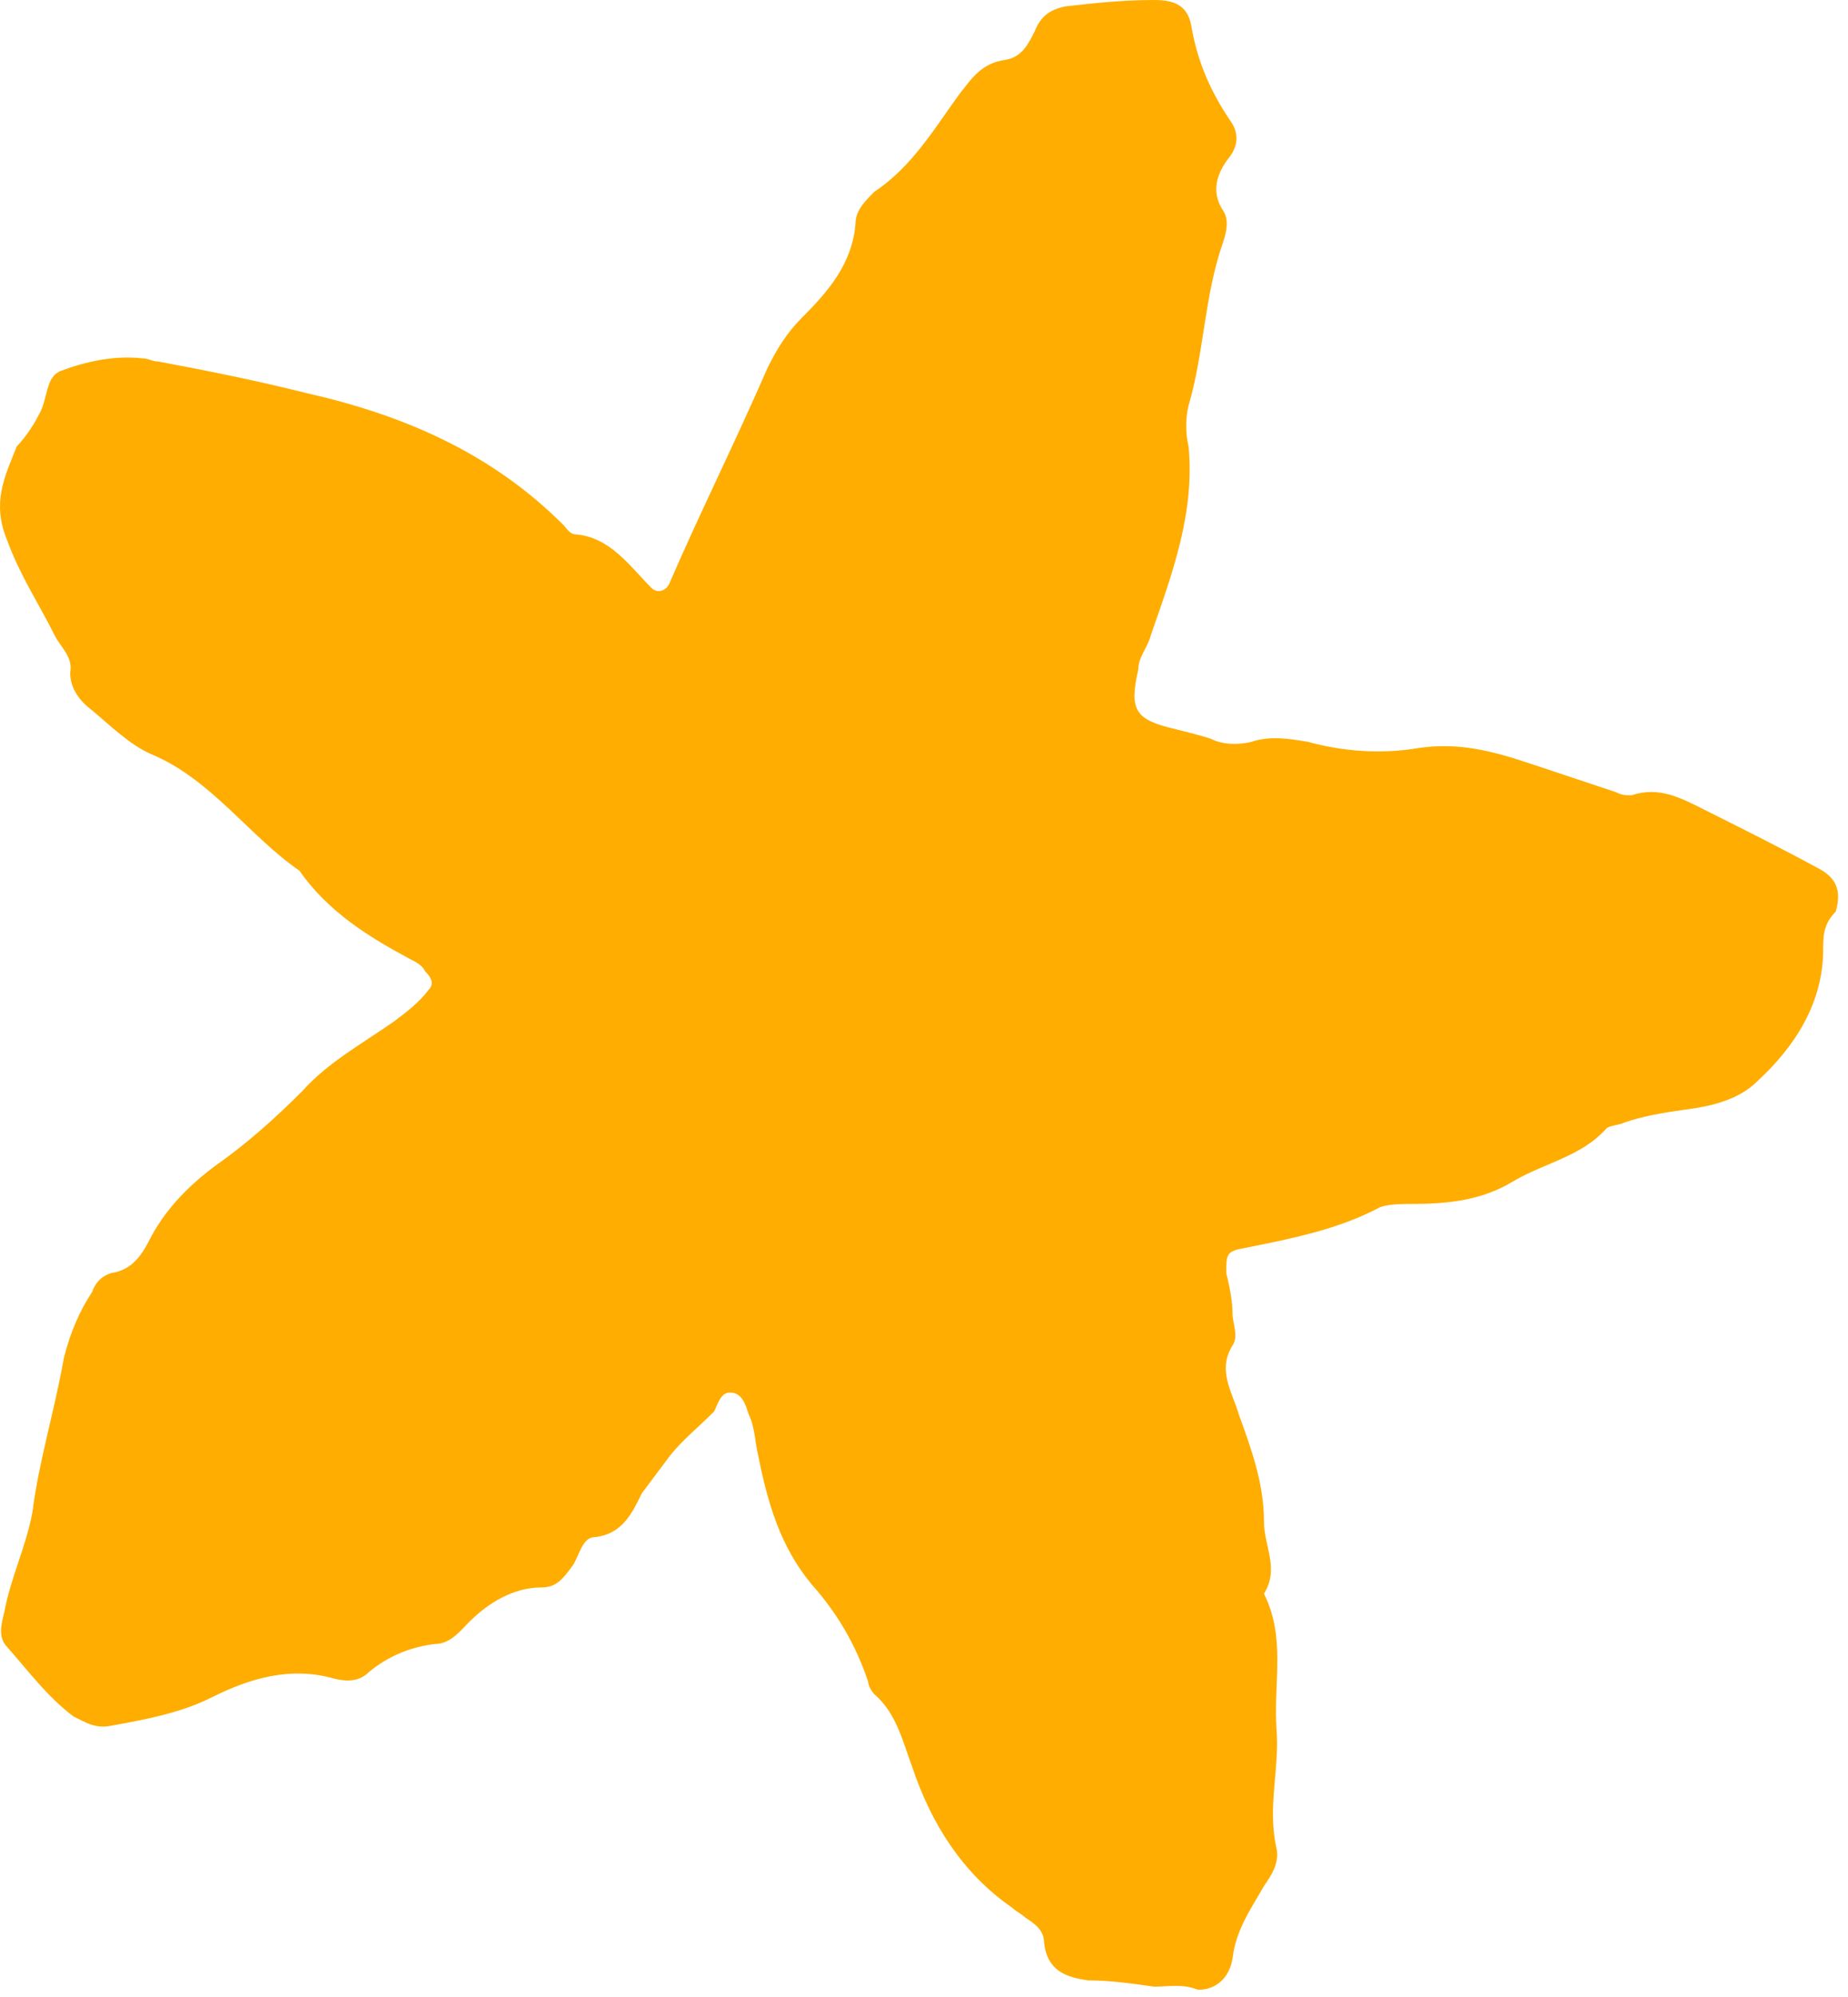 <svg width="75" height="81" viewBox="0 0 75 81" fill="none" xmlns="http://www.w3.org/2000/svg">
<path d="M46.835 80.58C45.943 80.453 45.05 80.325 44.157 80.325C43.265 80.198 42.5 79.942 42.373 78.795C42.373 78.285 41.99 78.03 41.608 77.775C41.48 77.647 41.225 77.52 41.097 77.392C39.057 75.99 37.782 73.95 37.017 71.655C36.635 70.635 36.38 69.487 35.487 68.722C35.36 68.595 35.233 68.34 35.233 68.213C34.722 66.683 33.958 65.407 32.938 64.26C31.663 62.73 31.152 60.945 30.77 59.032C30.642 58.523 30.642 57.885 30.387 57.375C30.26 56.992 30.133 56.483 29.622 56.483C29.24 56.483 29.113 56.992 28.985 57.248C28.348 57.885 27.71 58.395 27.2 59.032C26.817 59.542 26.435 60.053 26.052 60.562C25.67 61.328 25.288 62.22 24.14 62.347C23.63 62.347 23.503 63.112 23.247 63.495C22.865 64.005 22.61 64.388 21.973 64.388C20.825 64.388 19.805 65.025 19.04 65.79C18.657 66.172 18.275 66.683 17.637 66.683C16.617 66.81 15.725 67.192 14.96 67.83C14.578 68.213 14.068 68.213 13.557 68.085C11.773 67.575 10.115 68.085 8.585 68.85C7.31 69.487 5.907 69.743 4.505 69.998C3.868 70.125 3.485 69.87 2.975 69.615C1.955 68.85 1.19 67.83 0.297 66.81C-0.085 66.427 0.043 65.918 0.17 65.407C0.425 64.005 1.062 62.73 1.317 61.328C1.573 59.288 2.21 57.248 2.592 55.08C2.848 54.06 3.23 53.167 3.74 52.403C3.868 52.02 4.122 51.765 4.505 51.638C5.397 51.51 5.78 50.873 6.162 50.108C6.8 48.96 7.692 48.068 8.713 47.303C9.988 46.41 11.135 45.39 12.283 44.242C13.303 43.095 14.705 42.33 15.98 41.438C16.49 41.055 17 40.672 17.383 40.163C17.637 39.907 17.51 39.653 17.255 39.398C17.128 39.142 16.872 39.015 16.617 38.888C14.96 37.995 13.303 36.975 12.155 35.318C10.115 33.915 8.585 31.62 6.162 30.6C5.27 30.218 4.505 29.453 3.74 28.815C3.23 28.433 2.848 27.922 2.848 27.285C2.975 26.648 2.465 26.265 2.21 25.755C1.573 24.48 0.807 23.332 0.297 21.93C-0.34 20.4 0.17 19.38 0.68 18.105C0.935 17.85 1.317 17.34 1.573 16.83C1.955 16.192 1.827 15.3 2.465 15.045C3.485 14.662 4.633 14.408 5.78 14.535C6.035 14.535 6.162 14.662 6.418 14.662C8.457 15.045 10.37 15.428 12.41 15.938C16.363 16.83 19.933 18.36 22.865 21.293C22.992 21.42 23.12 21.675 23.375 21.675C24.777 21.802 25.543 22.95 26.435 23.843C26.69 24.098 27.073 23.97 27.2 23.587C28.475 20.655 29.878 17.85 31.152 14.918C31.535 14.152 31.918 13.515 32.555 12.877C33.575 11.857 34.595 10.71 34.722 9.053C34.722 8.543 35.105 8.16 35.487 7.777C37.017 6.758 37.91 5.228 38.93 3.825C39.44 3.188 39.822 2.55 40.843 2.422C41.48 2.295 41.735 1.785 41.99 1.275C42.245 0.637 42.627 0.383 43.265 0.255C44.413 0.128 45.56 0 46.835 0C47.727 0 48.237 0.255 48.365 1.147C48.62 2.55 49.13 3.697 49.895 4.845C50.278 5.355 50.278 5.865 49.895 6.375C49.385 7.013 49.13 7.777 49.64 8.543C49.895 8.925 49.767 9.435 49.64 9.818C48.875 11.985 48.875 14.28 48.237 16.448C48.11 16.957 48.11 17.595 48.237 18.105C48.492 20.782 47.6 23.205 46.708 25.755C46.58 26.265 46.197 26.648 46.197 27.157C45.815 28.815 46.07 29.198 47.727 29.58C48.237 29.707 48.748 29.835 49.13 29.962C49.64 30.218 50.278 30.218 50.788 30.09C51.553 29.835 52.318 29.962 53.083 30.09C54.485 30.473 56.015 30.6 57.545 30.345C59.203 30.09 60.605 30.473 62.135 30.983C63.282 31.365 64.43 31.747 65.578 32.13C65.832 32.258 65.96 32.258 66.215 32.258C67.362 31.875 68.255 32.385 69.275 32.895C70.805 33.66 72.335 34.425 73.737 35.19C74.502 35.572 74.757 36.083 74.502 36.975C73.993 37.485 73.993 37.995 73.993 38.505C73.993 40.672 72.845 42.458 71.315 43.86C70.55 44.625 69.403 44.88 68.382 45.008C67.49 45.135 66.725 45.263 65.96 45.517C65.705 45.645 65.323 45.645 65.195 45.773C64.175 46.92 62.645 47.175 61.37 47.94C60.095 48.705 58.693 48.833 57.29 48.833C56.907 48.833 56.398 48.833 56.015 48.96C54.358 49.852 52.445 50.235 50.532 50.617C49.767 50.745 49.767 50.873 49.767 51.638C49.895 52.148 50.023 52.785 50.023 53.295C50.023 53.678 50.278 54.188 50.023 54.57C49.385 55.59 50.023 56.483 50.278 57.375C50.788 58.778 51.297 60.18 51.297 61.71C51.297 62.73 51.935 63.623 51.297 64.642C52.19 66.427 51.68 68.213 51.807 70.125C51.935 71.782 51.425 73.312 51.807 74.97C51.935 75.608 51.553 76.118 51.297 76.5C50.788 77.392 50.15 78.285 50.023 79.433C49.895 80.198 49.385 80.707 48.62 80.707C47.983 80.453 47.472 80.58 46.835 80.58Z" fill="#FFAD00"/>
</svg>

